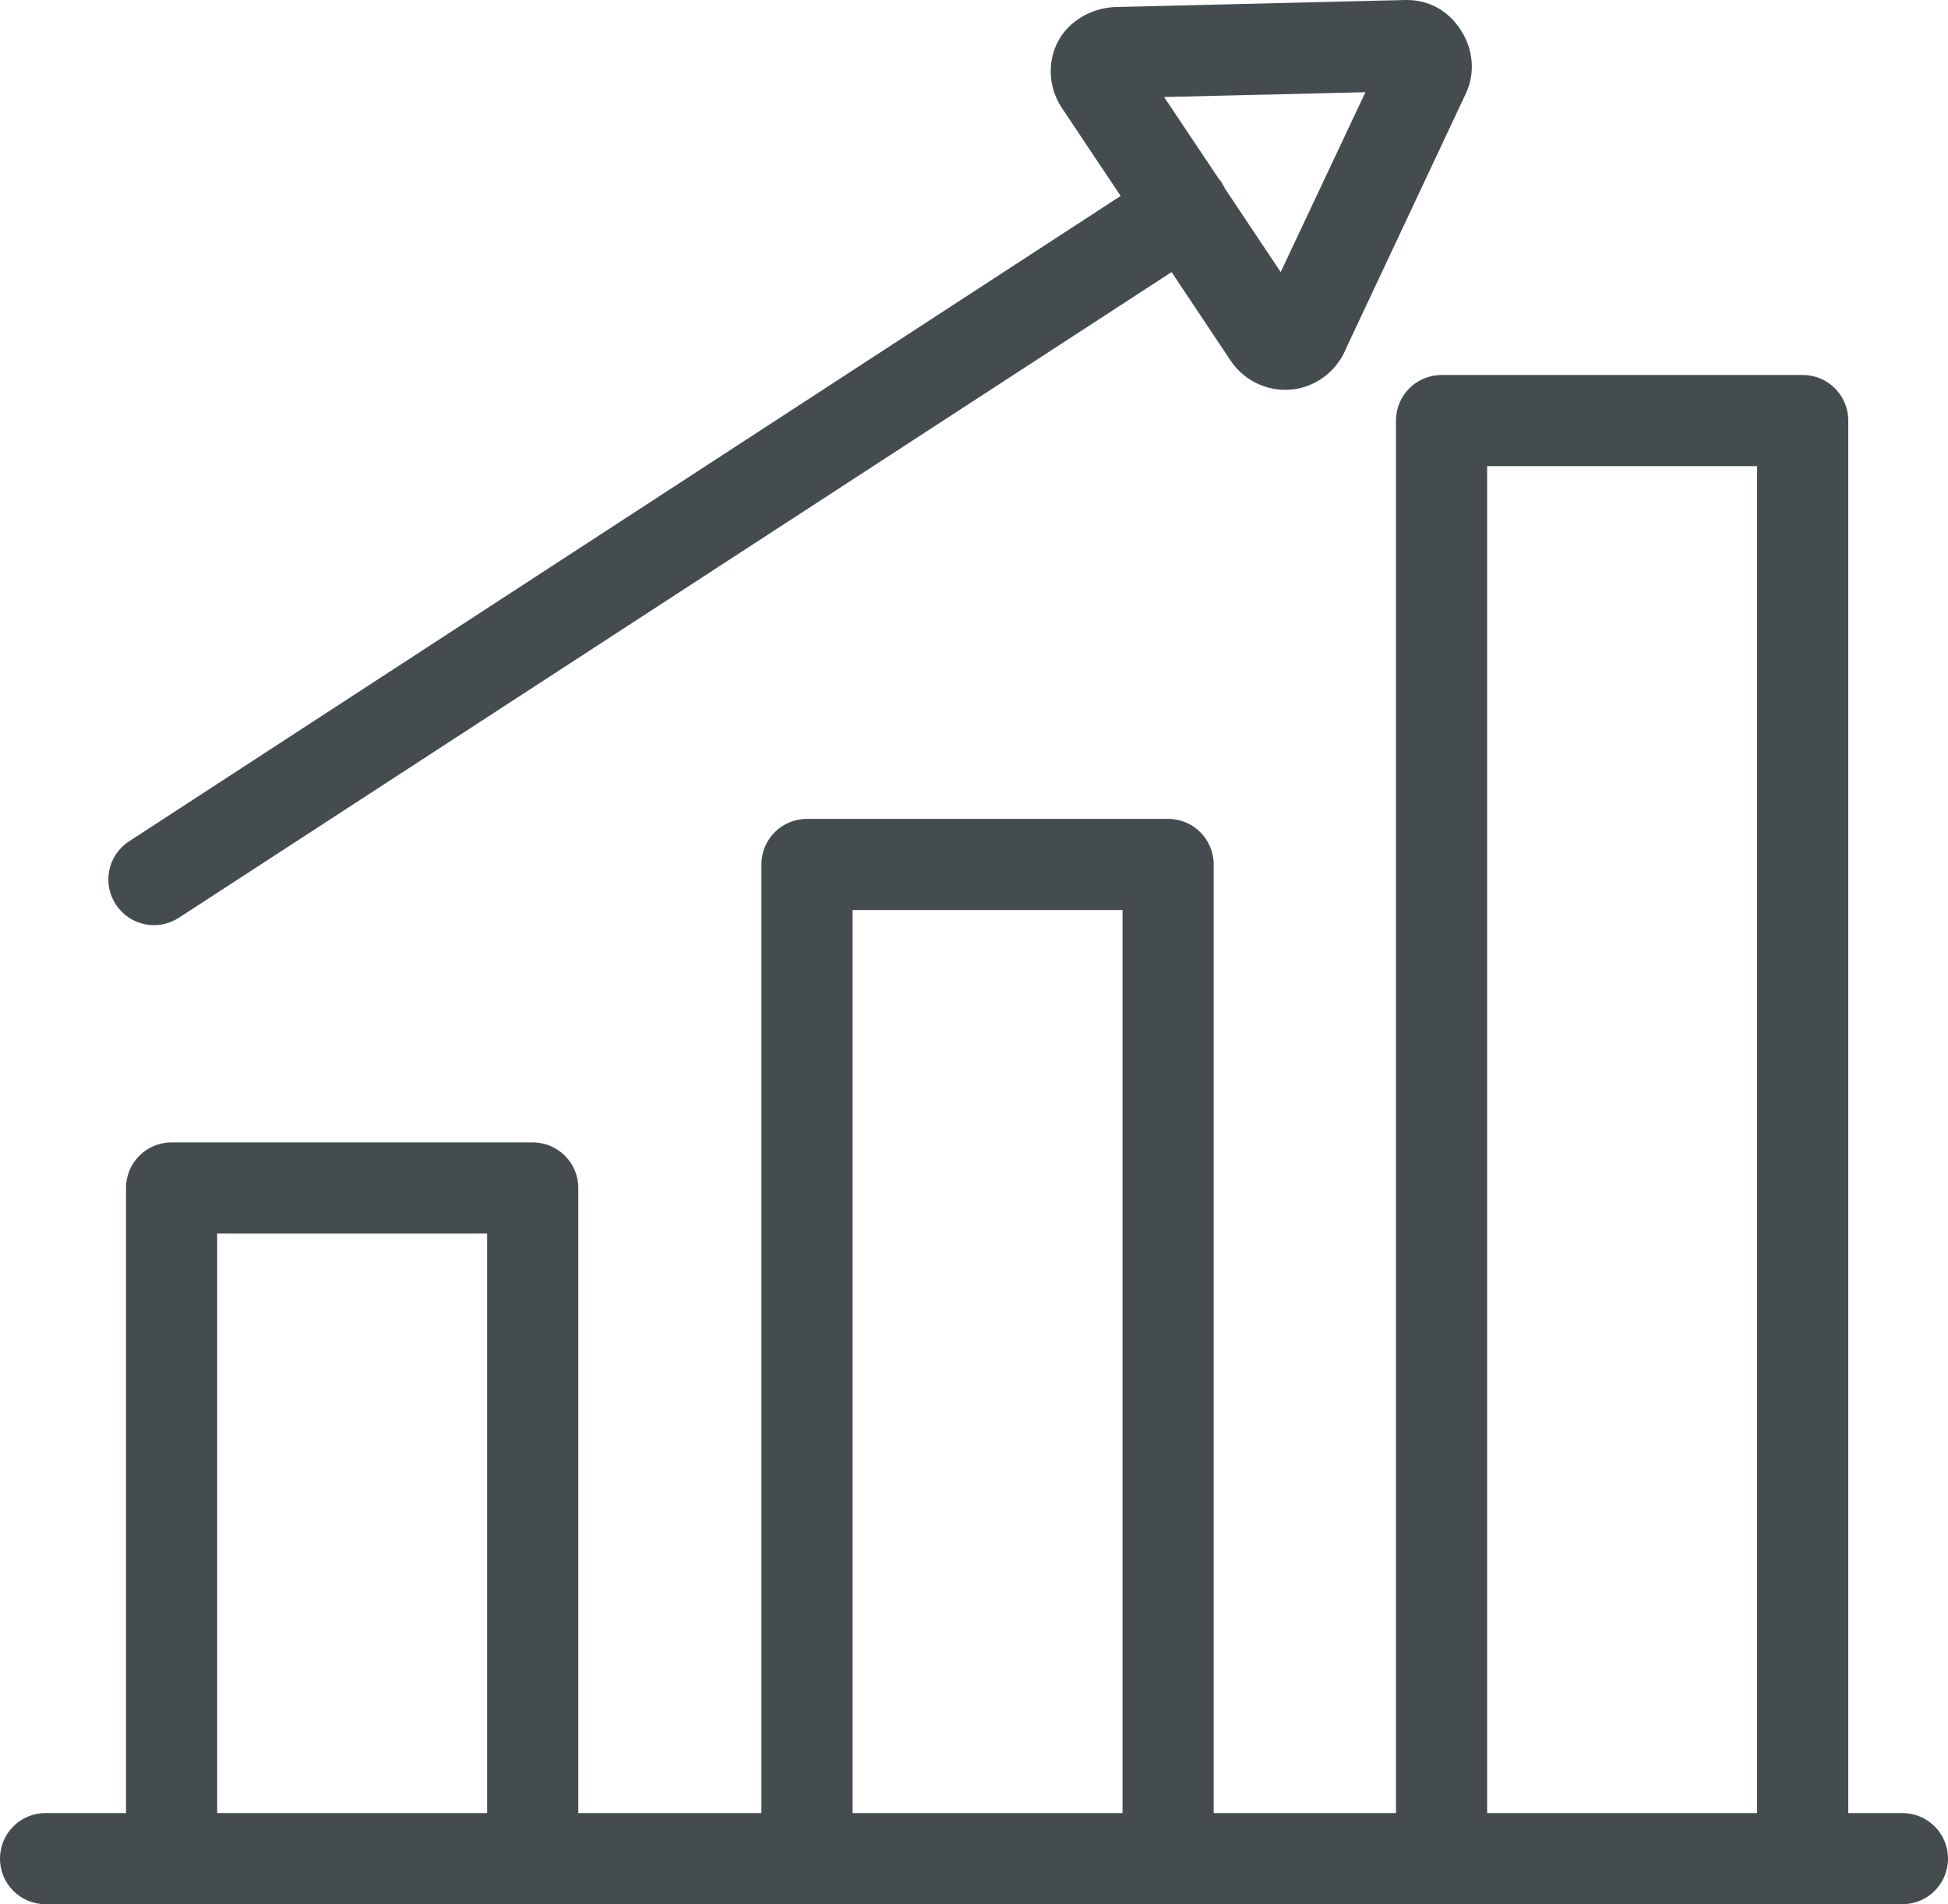 <?xml version="1.0" encoding="utf-8"?>
<!-- Generator: Adobe Illustrator 19.0.0, SVG Export Plug-In . SVG Version: 6.00 Build 0)  -->
<svg version="1.1" id="Слой_1" xmlns="http://www.w3.org/2000/svg" xmlns:xlink="http://www.w3.org/1999/xlink" x="0px" y="0px"
	 viewBox="0 0 726.6 710.4" style="enable-background:new 0 0 726.6 710.4;" xml:space="preserve">
<style type="text/css">
	.st0{clip-path:url(#SVGID_2_);fill:#444c50;}
</style>
<g>
	<defs>
		<rect id="SVGID_1_" width="726.6" height="710.4"/>
	</defs>
	<clipPath id="SVGID_2_">
		<use xlink:href="#SVGID_1_"  style="overflow:visible;"/>
	</clipPath>
	<path class="st0" d="M0,693.4c0,9.4,7.6,17,17,17h692.6c9.4,0,17-7.6,17-17s-7.6-17-17-17h-20.2V156.9c0-9.4-7.6-17-17-17H537.7
		c-9.4,0-17,7.6-17,17v519.5h-68V322.5c0-9.4-7.6-17-17-17H301c-9.4,0-17,7.6-17,17v353.9h-68.3V443.2c0-9.4-7.6-17-17-17H64
		c-9.4,0-17,7.6-17,17v233.2H17C7.6,676.4,0,684,0,693.4 M181.7,676.4H81V460.2h100.7V676.4z M418.7,676.4H318V339.5h100.7V676.4z
		 M655.3,676.4H554.7V173.9h100.7V676.4z"/>
	<path class="st0" d="M43.2,337.4c5.1,7.9,15.6,10.1,23.5,5l370.3-240.9l22,33c0,0,0,0,0,0c0,0,0,0,0,0c5.4,8.1,15,12.2,24.5,10.6
		c8.5-1.5,15.6-7.4,18.8-15.6l44.5-94.7c0,0,0,0,0,0l0,0c3.5-7.5,2.8-16.4-2-23.7C540.2,4,533,0,524.8,0c-0.1,0-0.3,0-0.4,0
		c-0.1,0-0.1,0-0.2,0L417.3,2.6c-0.1,0-0.1,0-0.2,0c-8.8,0-17,4.3-21.5,11.2c-5.1,8-4.9,18.4,0.5,26.5c0,0,0,0,0,0l0,0l21.9,32.8
		L48.1,313.9C40.3,319,38,329.5,43.2,337.4 M454.6,66.7l-20.4-30.5l75.1-1.8l-31.6,67.1l-20.7-31c-0.3-0.6-0.6-1.2-1-1.8
		C455.7,68,455.2,67.3,454.6,66.7"/>
</g>
</svg>

